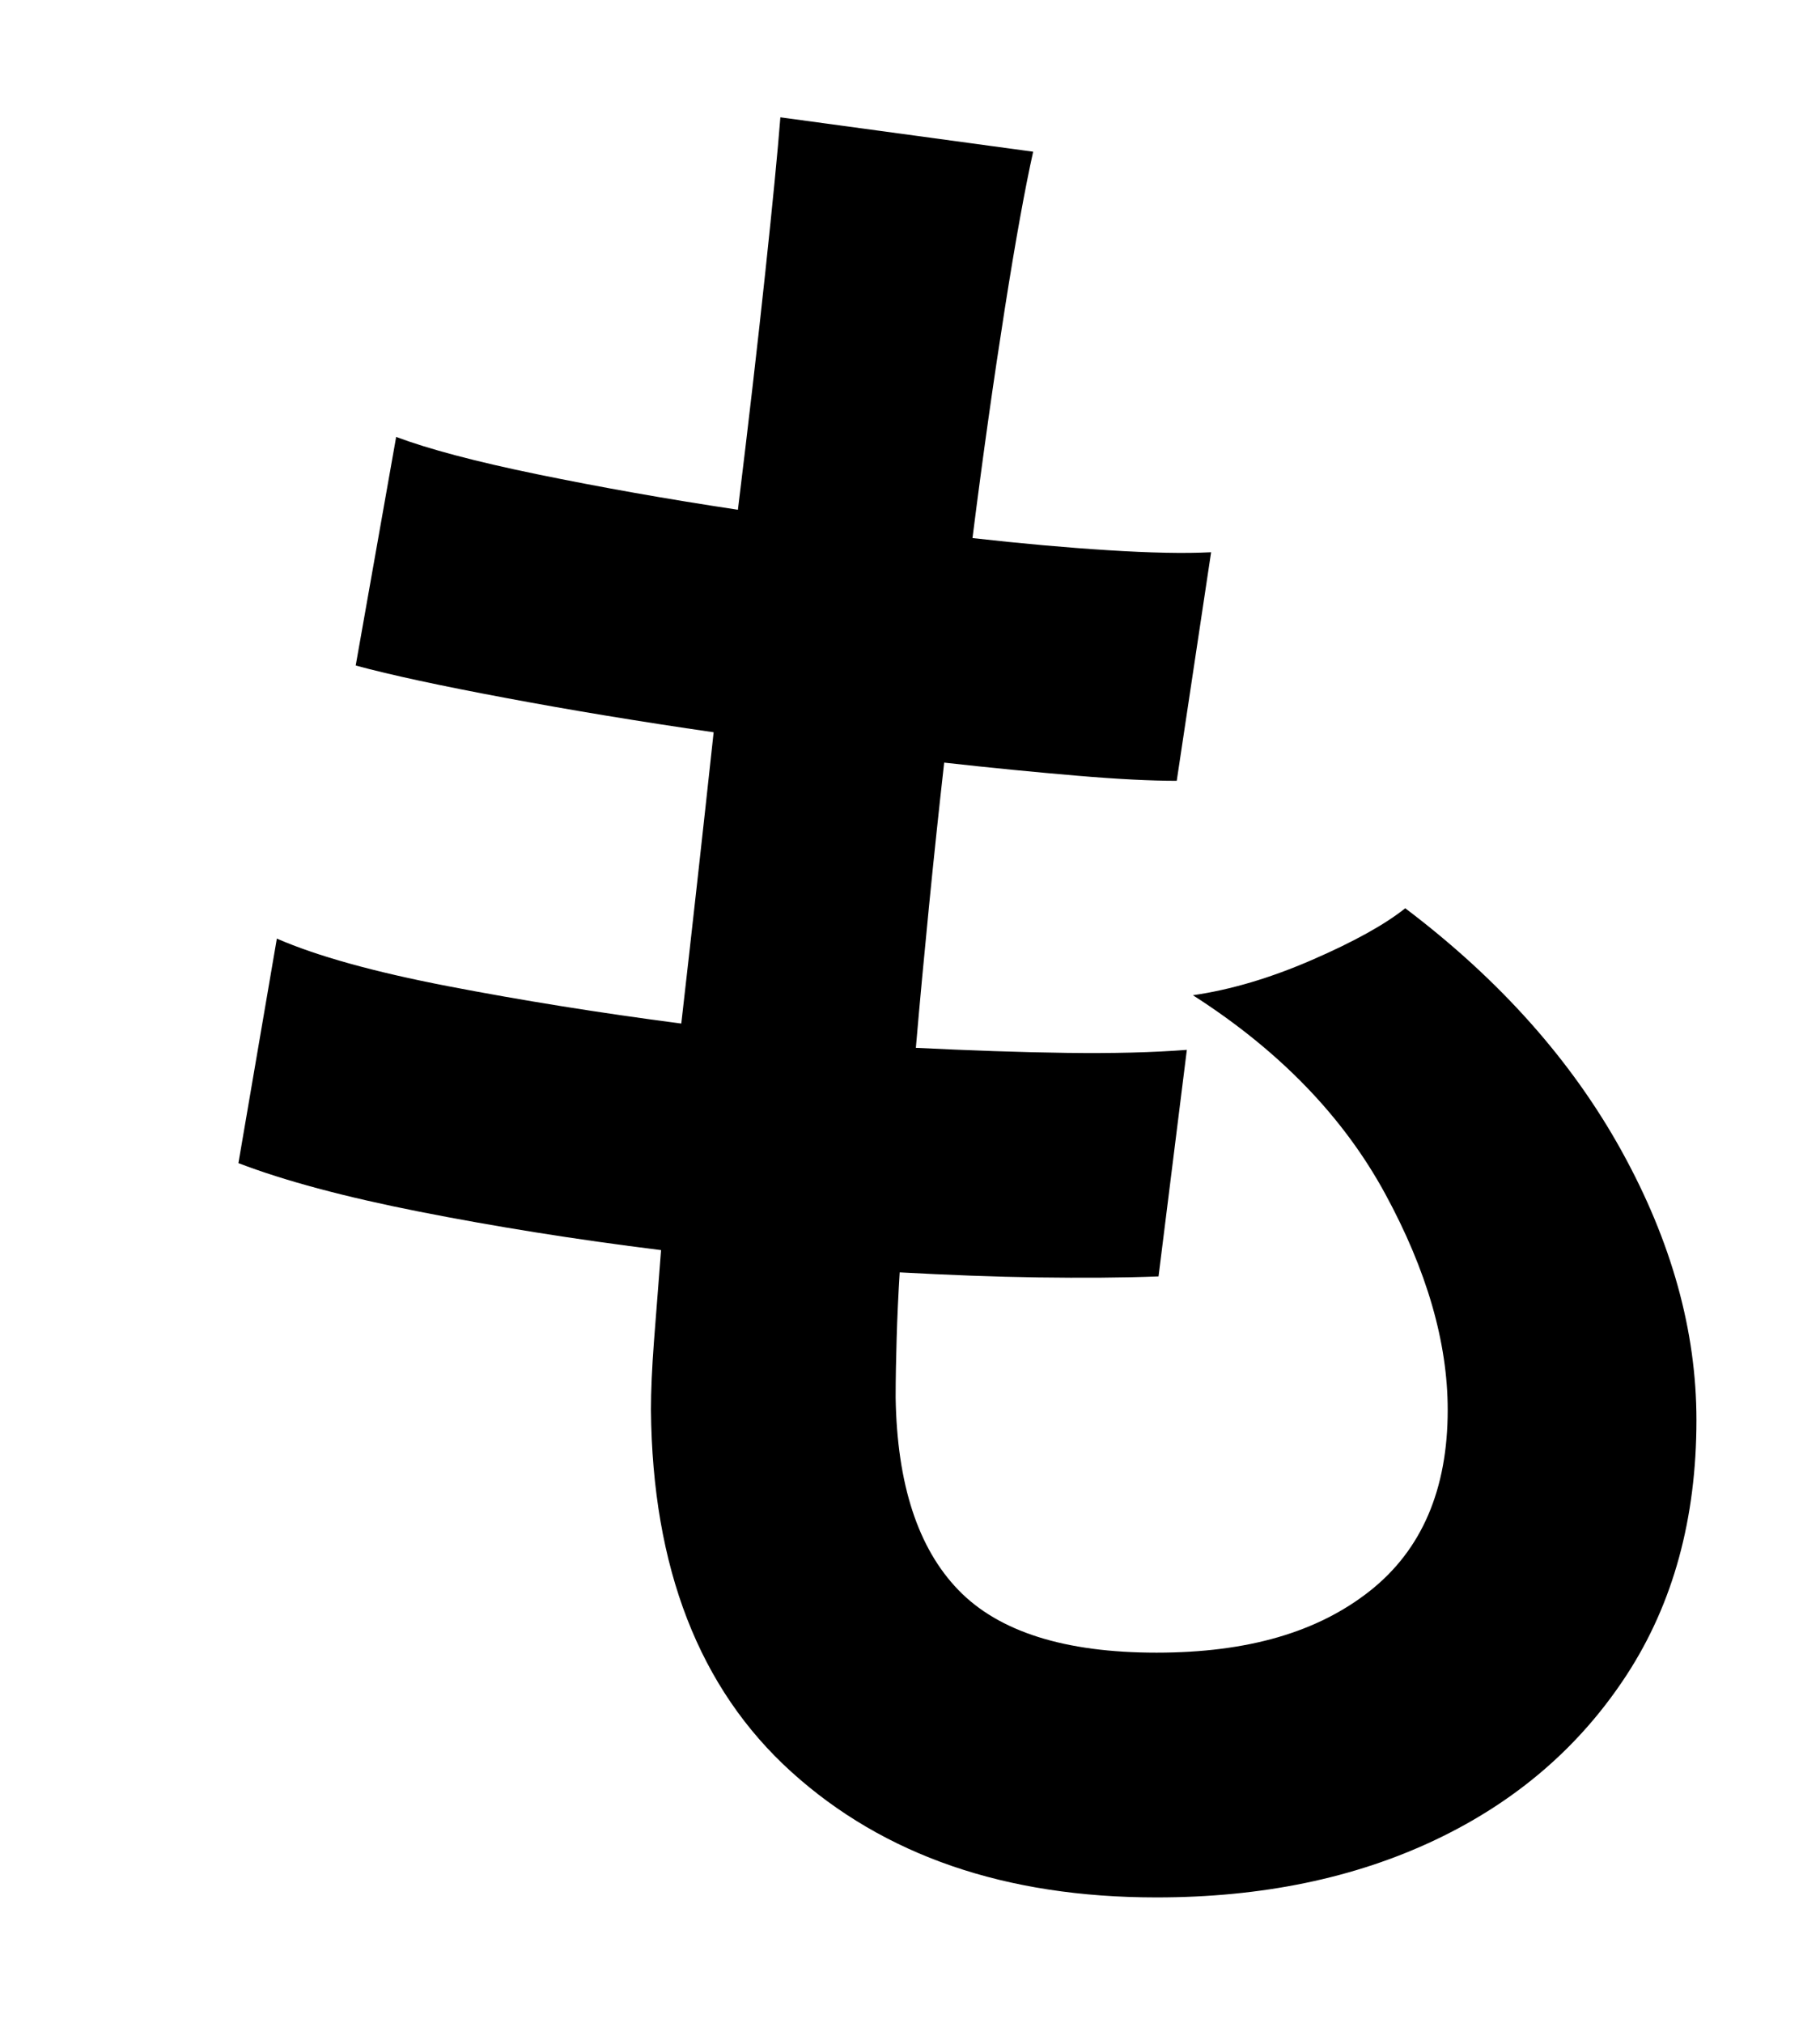 <svg width="90" height="100" viewBox="0 0 90 100" fill="none" xmlns="http://www.w3.org/2000/svg">
<mask id="mask0_324_2014" style="mask-type:alpha" maskUnits="userSpaceOnUse" x="0" y="0" width="90" height="100">
<rect width="90" height="100" fill="#D9D9D9"/>
</mask>
<g mask="url(#mask0_324_2014)">
<path d="M57.19 93.8C49.72 93.8 43.71 91.73 39.14 87.6C34.57 83.47 32.26 77.5 32.19 69.7C32.19 68.77 32.24 67.63 32.34 66.3C32.44 64.97 32.56 63.47 32.69 61.8C28.42 61.27 24.44 60.63 20.74 59.9C17.04 59.17 14.06 58.37 11.79 57.5L13.69 46.4C15.69 47.27 18.51 48.05 22.14 48.75C25.77 49.45 29.62 50.07 33.69 50.6C33.96 48.27 34.22 45.9 34.49 43.5C34.76 41.1 35.02 38.67 35.29 36.2C31.62 35.67 28.19 35.1 24.99 34.5C21.79 33.9 19.32 33.37 17.59 32.9L19.59 21.6C21.19 22.2 23.52 22.82 26.59 23.45C29.66 24.08 32.96 24.67 36.49 25.2C37.02 20.87 37.47 16.97 37.84 13.5C38.21 10.03 38.46 7.47 38.59 5.8L51.09 7.5C50.69 9.3 50.22 11.88 49.69 15.25C49.16 18.62 48.62 22.4 48.09 26.6C50.49 26.87 52.72 27.07 54.79 27.2C56.86 27.33 58.56 27.37 59.89 27.3L58.19 38.6C56.92 38.6 55.29 38.52 53.29 38.35C51.29 38.18 49.09 37.97 46.69 37.7C46.42 40.1 46.17 42.47 45.94 44.8C45.71 47.13 45.49 49.47 45.29 51.8C47.96 51.93 50.44 52.02 52.74 52.05C55.04 52.08 57.02 52.03 58.69 51.9L57.29 63.1C55.49 63.17 53.51 63.18 51.34 63.15C49.17 63.12 46.89 63.03 44.49 62.9C44.42 64.03 44.37 65.12 44.34 66.15C44.31 67.18 44.29 68.17 44.29 69.1C44.36 73.37 45.39 76.53 47.39 78.6C49.39 80.67 52.66 81.7 57.19 81.7C61.72 81.7 65.17 80.68 67.74 78.65C70.31 76.62 71.59 73.63 71.59 69.7C71.59 66.37 70.56 62.8 68.49 59C66.42 55.2 63.26 51.93 58.99 49.2C60.86 48.93 62.82 48.35 64.89 47.45C66.96 46.55 68.49 45.7 69.49 44.9C74.16 48.43 77.72 52.43 80.19 56.9C82.66 61.37 83.89 65.8 83.89 70.2C83.89 75.07 82.74 79.27 80.44 82.8C78.14 86.33 74.99 89.05 70.99 90.95C66.99 92.85 62.39 93.8 57.19 93.8Z" fill="black"/>
</g>
</svg>

